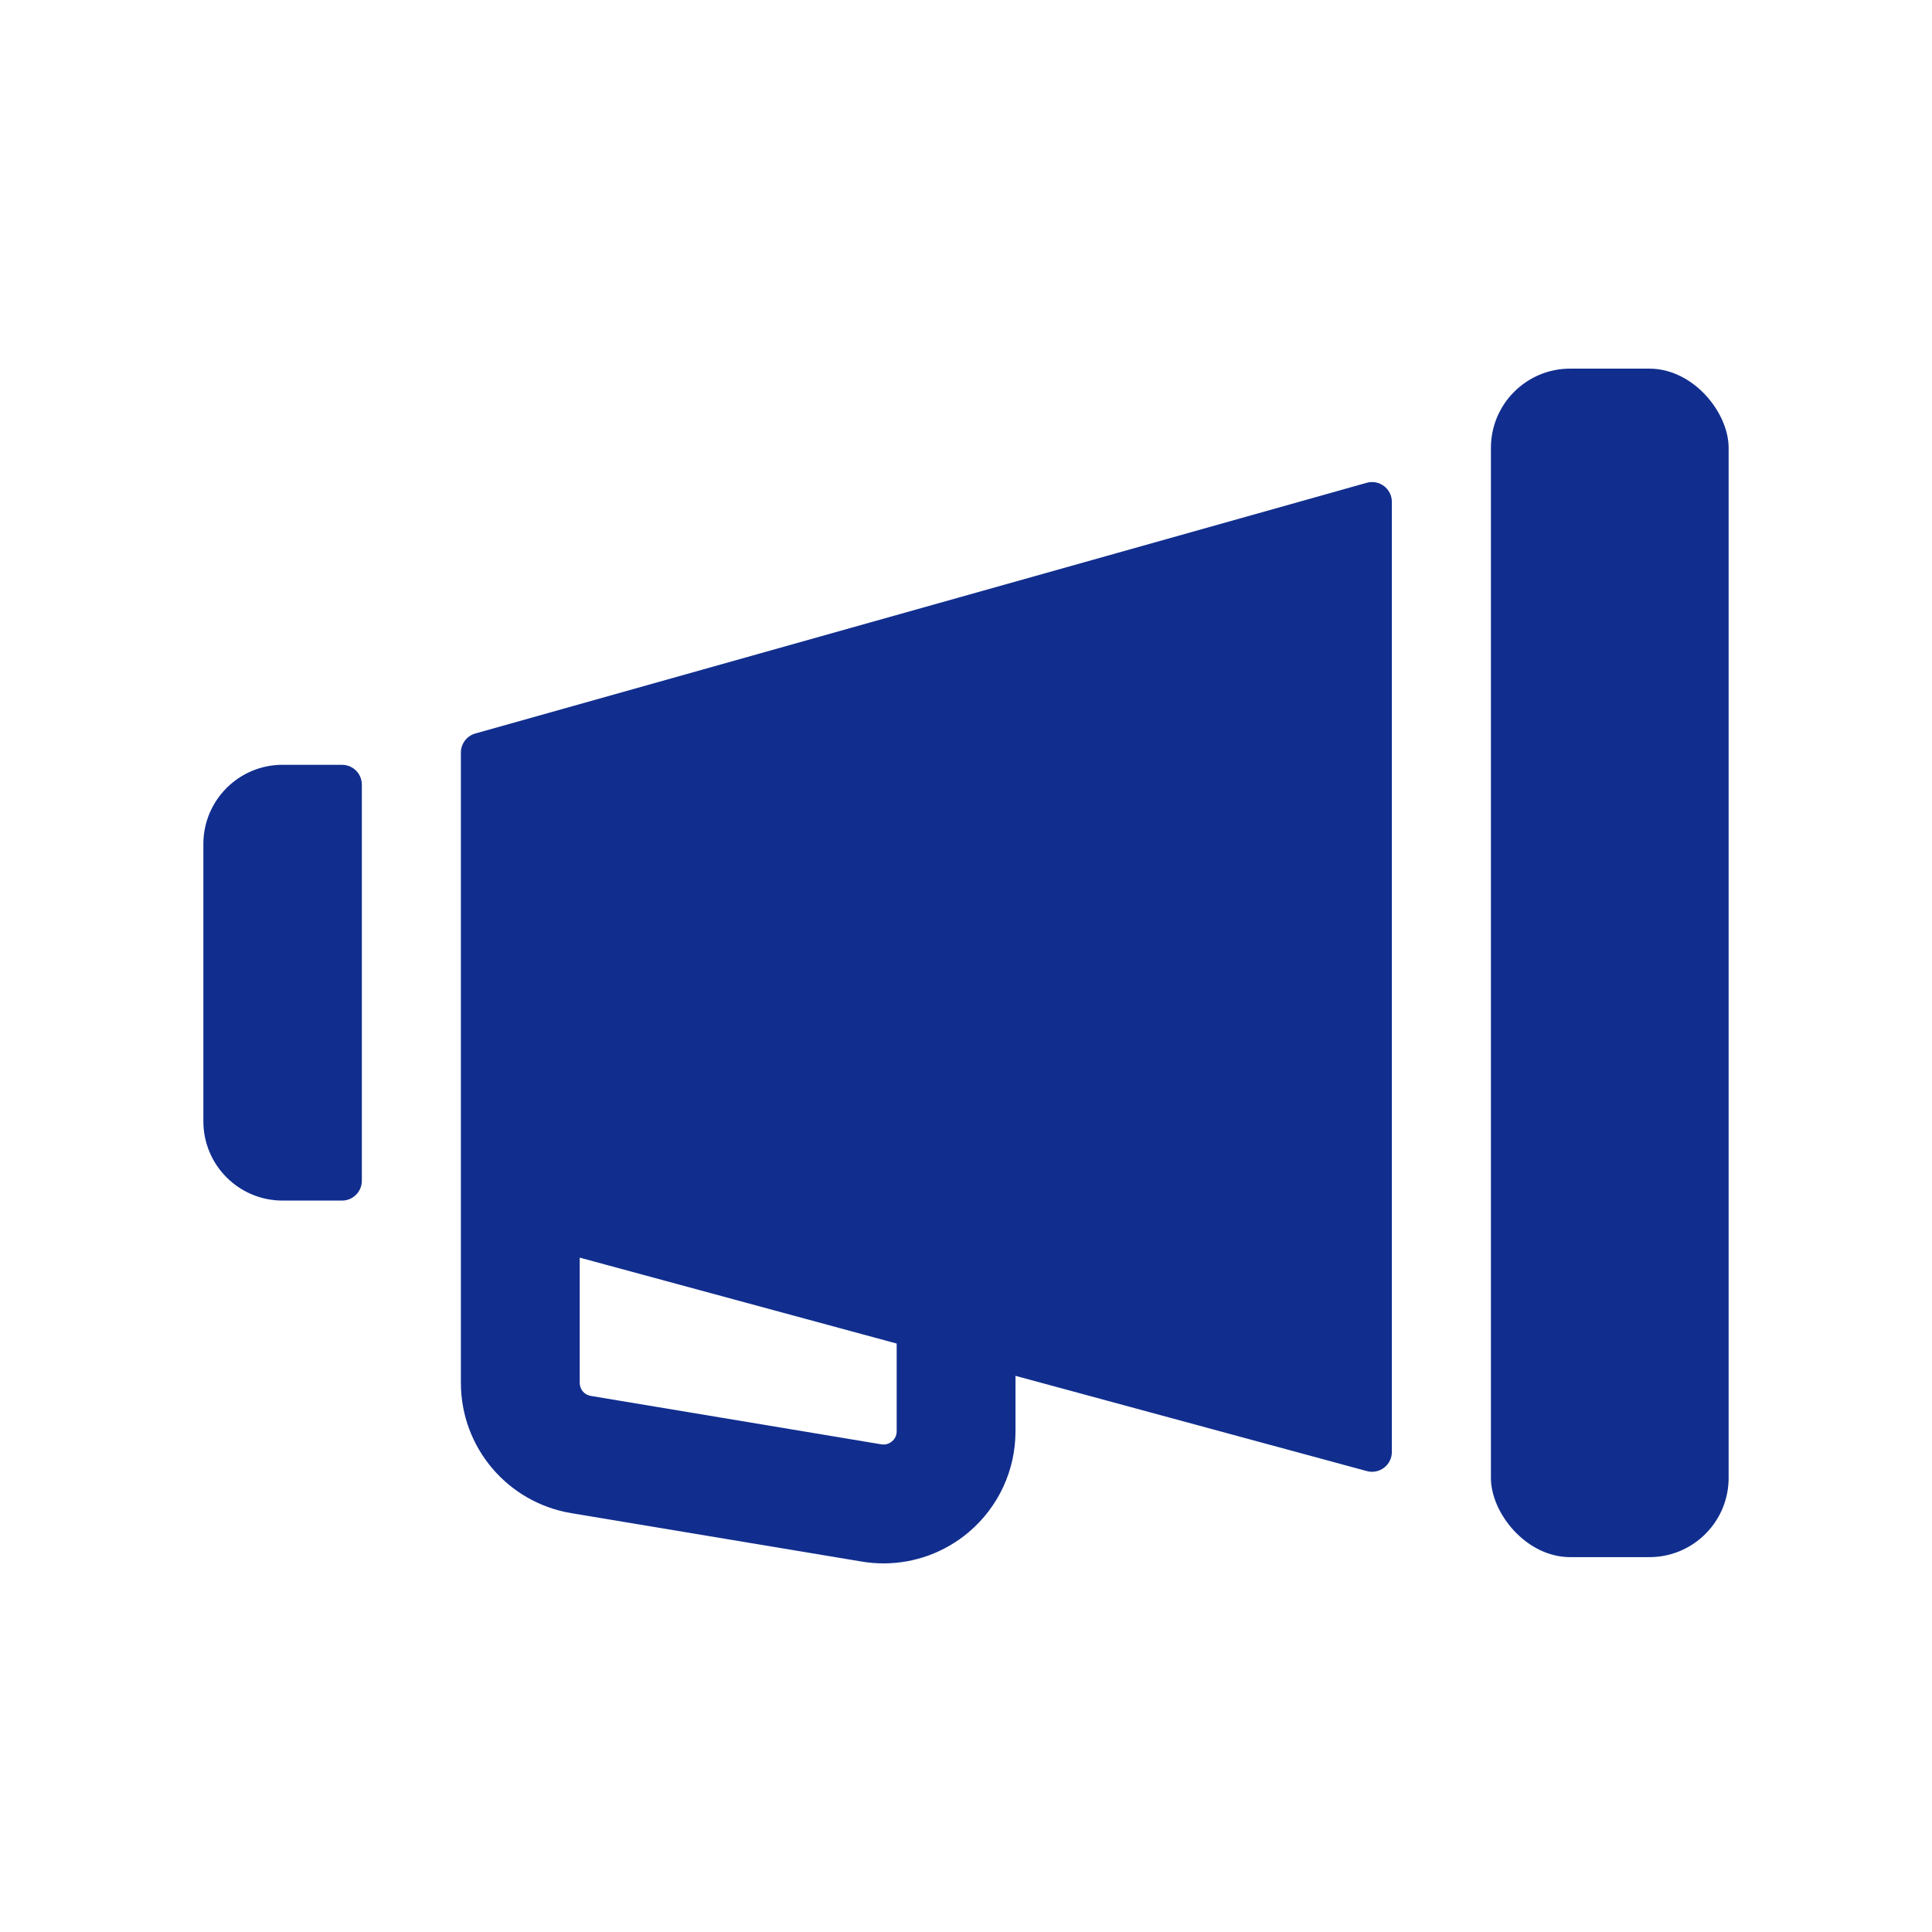 <?xml version="1.0" encoding="UTF-8"?>
<svg id="Layer_1" xmlns="http://www.w3.org/2000/svg" version="1.1" viewBox="0 0 76 76">
  <!-- Generator: Adobe Illustrator 29.2.1, SVG Export Plug-In . SVG Version: 2.1.0 Build 116)  -->
  <defs>
    <style>
      .st0 {
        fill: #112e8e;
      }

      .st1 {
        display: none;
      }
    </style>
  </defs>
  <g id="Layer_4" class="st1">
    <path class="st0" d="M19.9,16.8h31v-3.3c0-3.6-2.9-6.5-6.5-6.5h-26.2c-3.6,0-6.5,2.9-6.5,6.5v49c0,3.6,2.9,6.5,6.5,6.5h26.2c3.6,0,6.5-2.9,6.5-6.5v-8.2h-31c-.9,0-1.7-.7-1.7-1.7V18.5c0-.9.7-1.7,1.7-1.7ZM33,64.9h-3.3c-1.8,0-3.3-1.5-3.3-3.3h0c0-1.8,1.5-3.3,3.3-3.3h3.3c1.8,0,3.3,1.5,3.3,3.3h0c0,1.8-1.5,3.3-3.3,3.3Z"/>
    <path class="st0" d="M57.9,54c-1.6,0-2.9,1.3-2.9,2.9s1.3,2.9,2.9,2.9,2.9-1.3,2.9-2.9-1.3-2.9-2.9-2.9ZM39.8,41.7h19.1c1,0,1.9-.7,2-1.6l3.3-13.8c.3-1.3-.7-2.6-2-2.6h-26.9l-.5-1.9c-.3-1.5-1.6-2.5-3.1-2.5h-4.4c-1.1,0-2,.9-2,2s.9,2,2,2h3.6l4.7,18.2-1.8,5.6c-.2.7,0,1.3.3,1.9s1,.8,1.7.8h23.3c1.1,0,2-.9,2-2s-.9-2-2-2h-20.4l1.1-3.4v-.7h-.2.2ZM51,30.7c0-1.1.9-2,2-2s2,.9,2,2v4.9c0,1.1-.9,2-2,2s-2-.9-2-2v-4.9ZM42.9,30.7c0-1.1.9-2,2-2s2,.9,2,2v4.9c0,1.1-.9,2-2,2s-2-.9-2-2v-4.9Z"/>
  </g>
  <g>
    <rect class="st0" x="58.649" y="14.501" width="9.351" height="46.753" rx="3.117" ry="3.117"/>
    <path class="st0" d="M53.763,18.992l-35.065,9.862c-.336.095-.568.401-.568.75v18.601h0v6.194c0,2.539,1.836,4.706,4.34,5.124l11.428,1.905c.286.048.574.072.858.072,1.219,0,2.408-.43,3.354-1.231,1.167-.989,1.837-2.434,1.837-3.964v-2.183l13.822,3.747c.496.134.983-.239.983-.752V19.742c0-.516-.493-.89-.99-.75ZM35.273,56.304c0,.199-.1.325-.184.396-.084.071-.225.148-.42.116h-.002l-11.43-1.905c-.251-.042-.432-.257-.432-.512v-4.927l12.468,3.38v3.451ZM13.455,30.085h-2.338c-1.721,0-3.117,1.395-3.117,3.117v10.909c0,1.721,1.395,3.117,3.117,3.117h2.338c.43,0,.779-.349.779-.779v-15.584c0-.43-.349-.779-.779-.779Z"/>
  </g>
</svg>